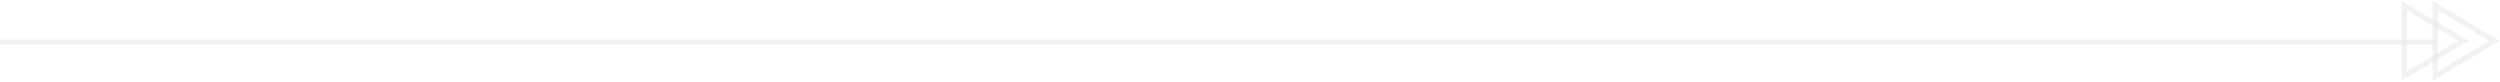 <svg width="888" height="29" viewBox="0 0 888 29" fill="none" xmlns="http://www.w3.org/2000/svg">
<path opacity="0.5" d="M854 14.5V2L864.5 8.246L875 14.5L864.5 20.746L854 27V14.5Z" stroke="#E6E6E6" stroke-width="1.88" stroke-miterlimit="10"/>
<path opacity="0.5" d="M865 14.504V2L875.5 8.248L886 14.504L875.5 20.752L865 27V14.504Z" stroke="#E6E6E6" stroke-width="1.88" stroke-miterlimit="10"/>
<path opacity="0.5" d="M865 15H0" stroke="#E6E6E6" stroke-width="1.88" stroke-miterlimit="10"/>
</svg>

